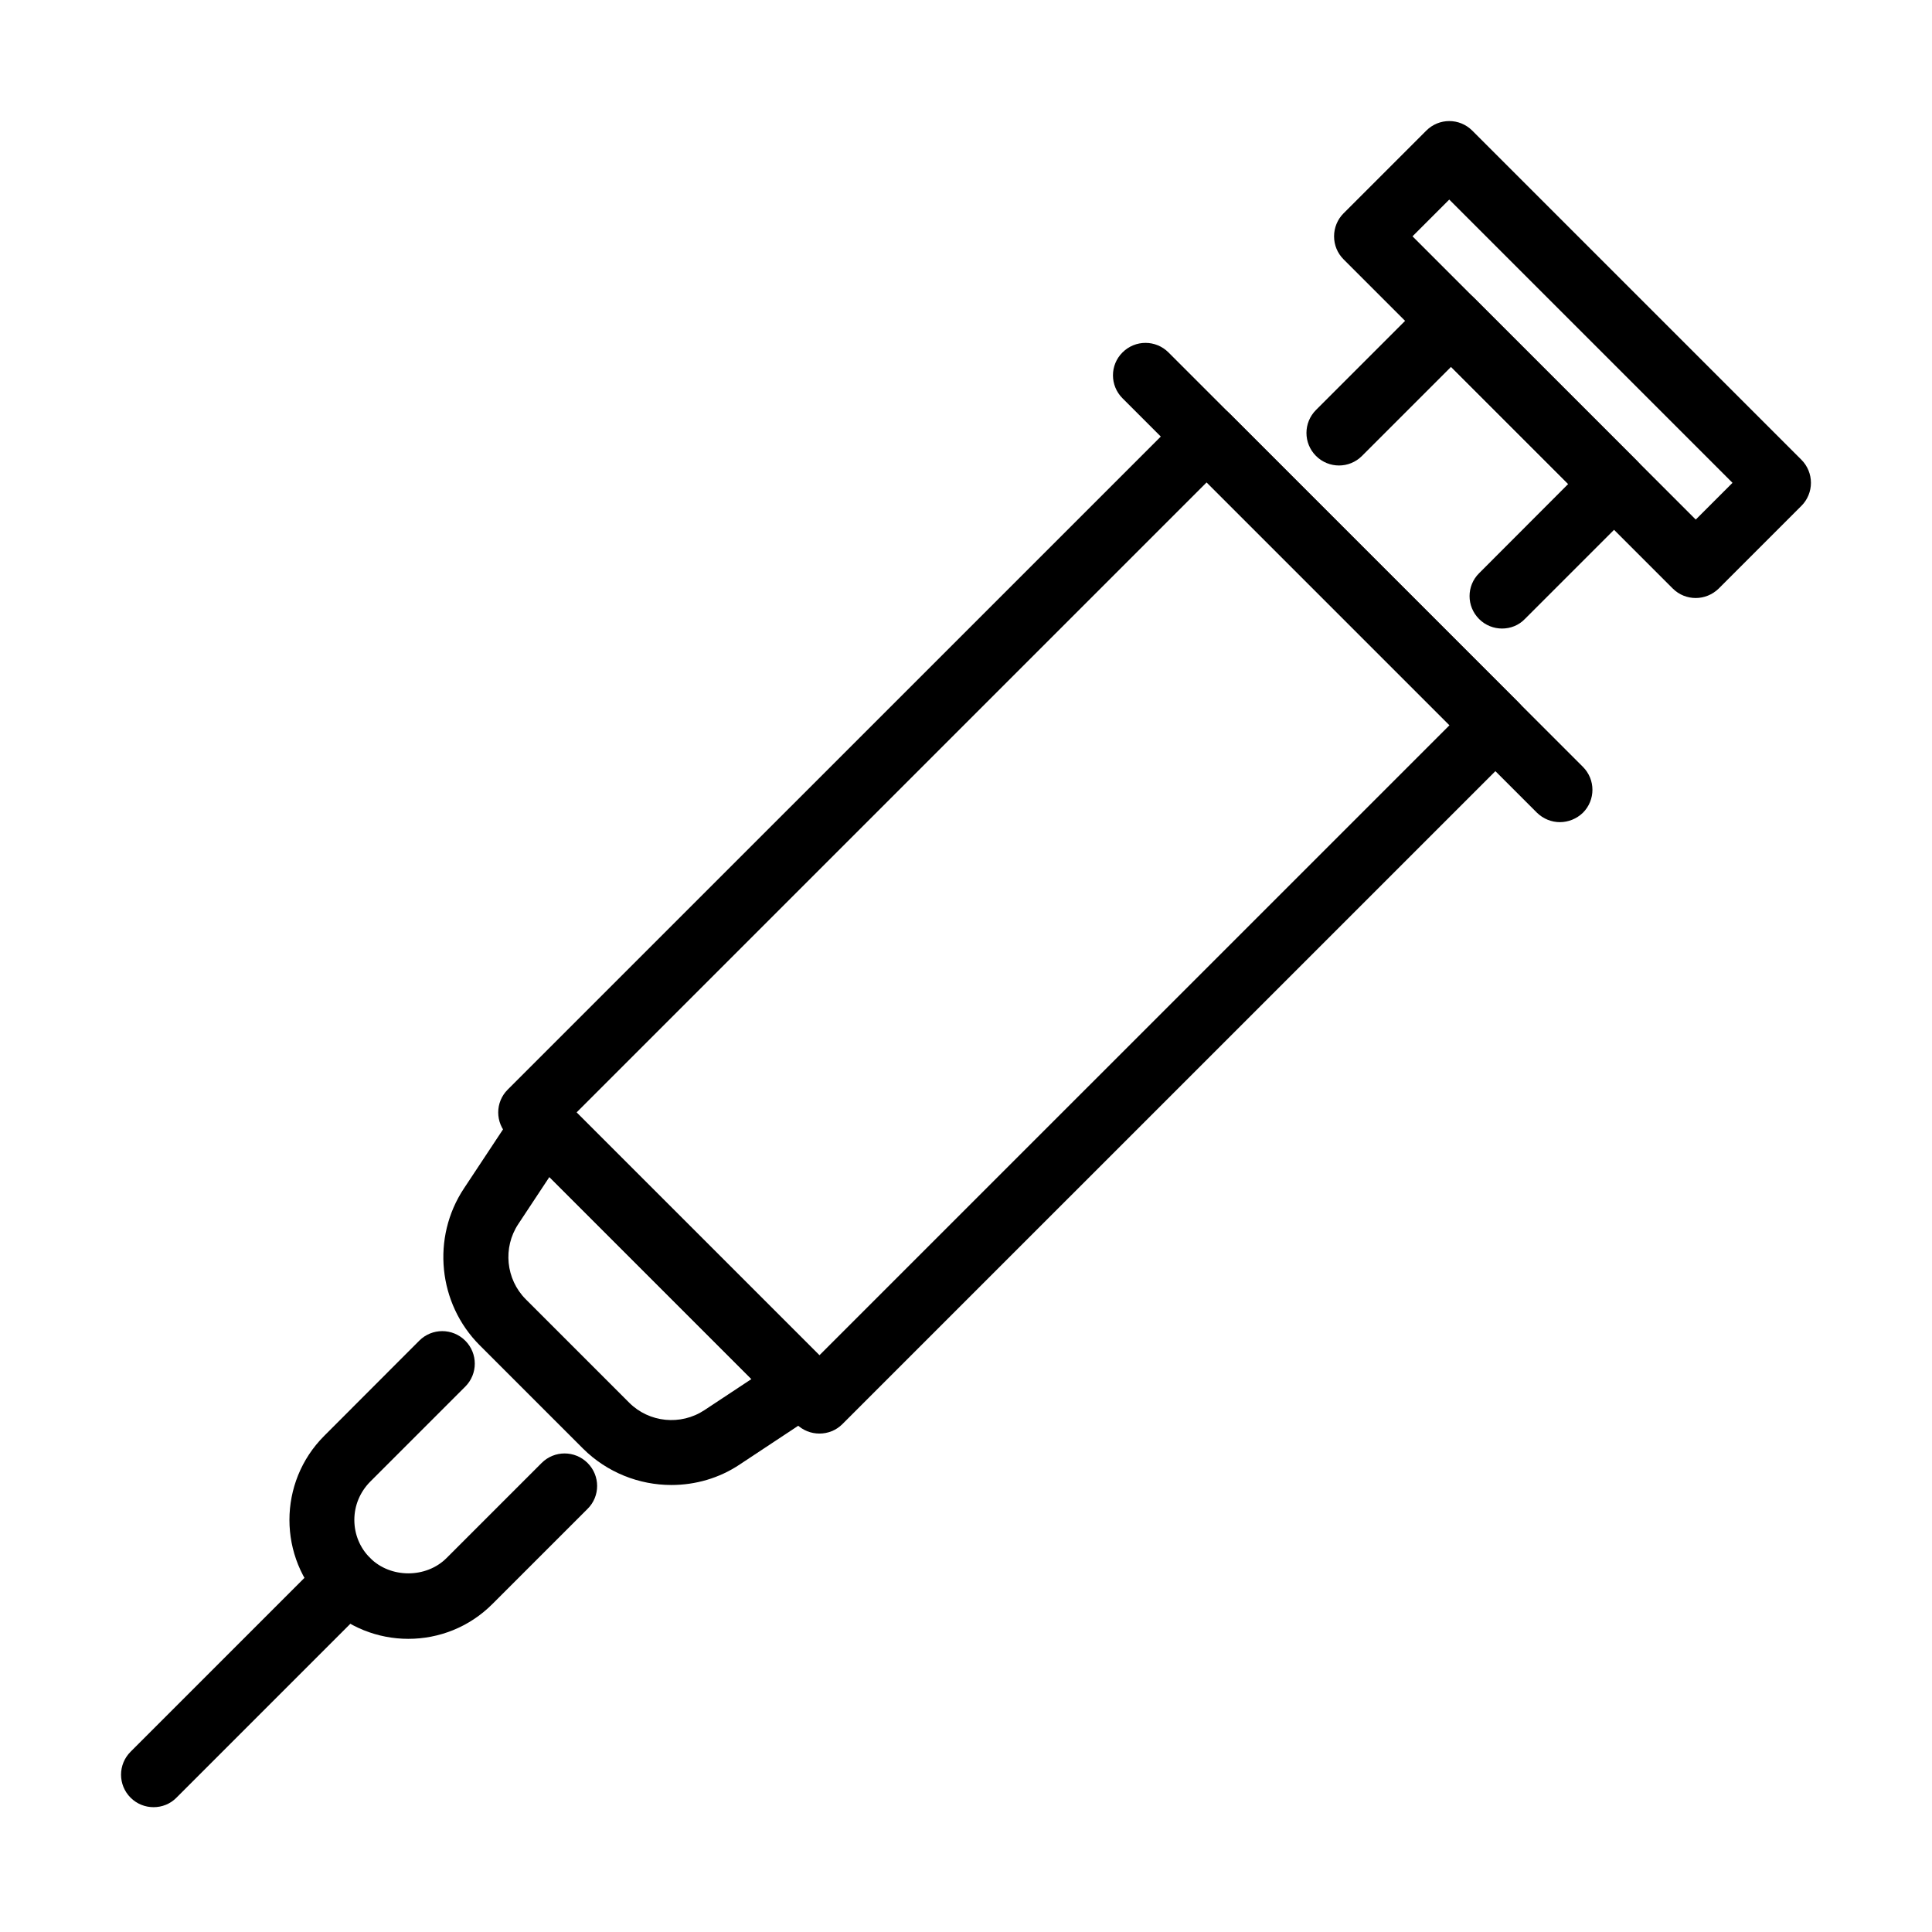 <?xml version="1.0" encoding="UTF-8"?>
<!-- Uploaded to: ICON Repo, www.iconrepo.com, Generator: ICON Repo Mixer Tools -->
<svg fill="#000000" width="800px" height="800px" version="1.1" viewBox="144 144 512 512" xmlns="http://www.w3.org/2000/svg">
 <g>
  <path d="m593.39 302.48c-2.199 0-4.402-0.828-6.09-2.512l-87.246-87.246c-1.617-1.617-2.512-3.785-2.512-6.094 0-2.269 0.895-4.473 2.512-6.09l21.926-21.922c3.371-3.375 8.809-3.375 12.184 0l87.242 87.242c1.617 1.621 2.512 3.82 2.512 6.094 0 2.269-0.895 4.473-2.512 6.09l-21.922 21.926c-1.688 1.648-3.891 2.512-6.094 2.512zm-75.059-95.852 75.059 75.062 9.738-9.738-75.059-75.062z"/>
  <path d="m542.07 310.57c-2.199 0-4.402-0.828-6.09-2.516-3.375-3.371-3.375-8.809 0-12.148l23.609-23.645-31.043-31.039-23.609 23.609c-3.371 3.371-8.809 3.371-12.184 0-3.371-3.375-3.371-8.812 0-12.184l29.699-29.703c3.375-3.371 8.812-3.371 12.184 0l43.191 43.191c3.375 3.375 3.375 8.812 0 12.184l-29.699 29.699c-1.652 1.723-3.856 2.551-6.059 2.551z"/>
  <path d="m361.16 523.91c-2.203 0-4.406-0.824-6.094-2.512l-76.504-76.508c-3.371-3.371-3.371-8.809 0-12.148l179.14-179.13c3.371-3.375 8.809-3.375 12.18 0l76.508 76.504c3.371 3.375 3.371 8.812 0 12.152l-179.14 179.13c-1.684 1.688-3.887 2.512-6.09 2.512zm-64.359-85.109 64.359 64.355 166.99-166.98-64.359-64.359z"/>
  <path d="m557.39 361.88c-2.203 0-4.406-0.859-6.094-2.512l-109.82-109.82c-3.371-3.375-3.371-8.812 0-12.152 3.375-3.371 8.812-3.371 12.184 0l109.82 109.82c3.375 3.371 3.375 8.809 0 12.184-1.684 1.617-3.887 2.477-6.09 2.477z"/>
  <path d="m321.92 537.54c-8.535 0-17.035-3.305-23.402-9.637l-27.395-27.395c-11.047-11.047-12.805-28.566-4.164-41.574l14.074-21.27c1.445-2.137 3.754-3.547 6.301-3.82 2.547-0.277 5.125 0.652 6.949 2.477l68.422 68.418c1.824 1.824 2.75 4.371 2.477 6.953-0.277 2.582-1.652 4.887-3.82 6.297l-21.27 14.078c-5.473 3.684-11.84 5.473-18.172 5.473zm-32.316-81.637-8.258 12.492c-4.133 6.231-3.305 14.629 1.992 19.93l27.398 27.395c5.301 5.301 13.66 6.125 19.926 1.996l12.492-8.262z"/>
  <path d="m252.22 578.31c-8.055 0-16.141-3.062-22.301-9.223-12.289-12.289-12.289-32.281 0-44.57l25.191-25.227c3.371-3.371 8.812-3.371 12.184 0 3.371 3.375 3.371 8.812 0 12.184l-25.191 25.191c-2.688 2.719-4.199 6.301-4.199 10.121 0 3.82 1.48 7.434 4.199 10.117 5.402 5.402 14.832 5.402 20.234 0l25.195-25.195c3.371-3.371 8.809-3.371 12.184 0 3.371 3.375 3.371 8.812 0 12.152l-25.195 25.191c-6.16 6.195-14.246 9.258-22.301 9.258z"/>
  <path d="m184.7 622.92c-2.203 0-4.402-0.828-6.09-2.512-3.375-3.375-3.375-8.812 0-12.184l51.312-51.312c3.371-3.375 8.812-3.375 12.148 0 3.375 3.371 3.375 8.809 0 12.18l-51.312 51.316c-1.652 1.684-3.856 2.512-6.059 2.512z"/>
 </g>
</svg>